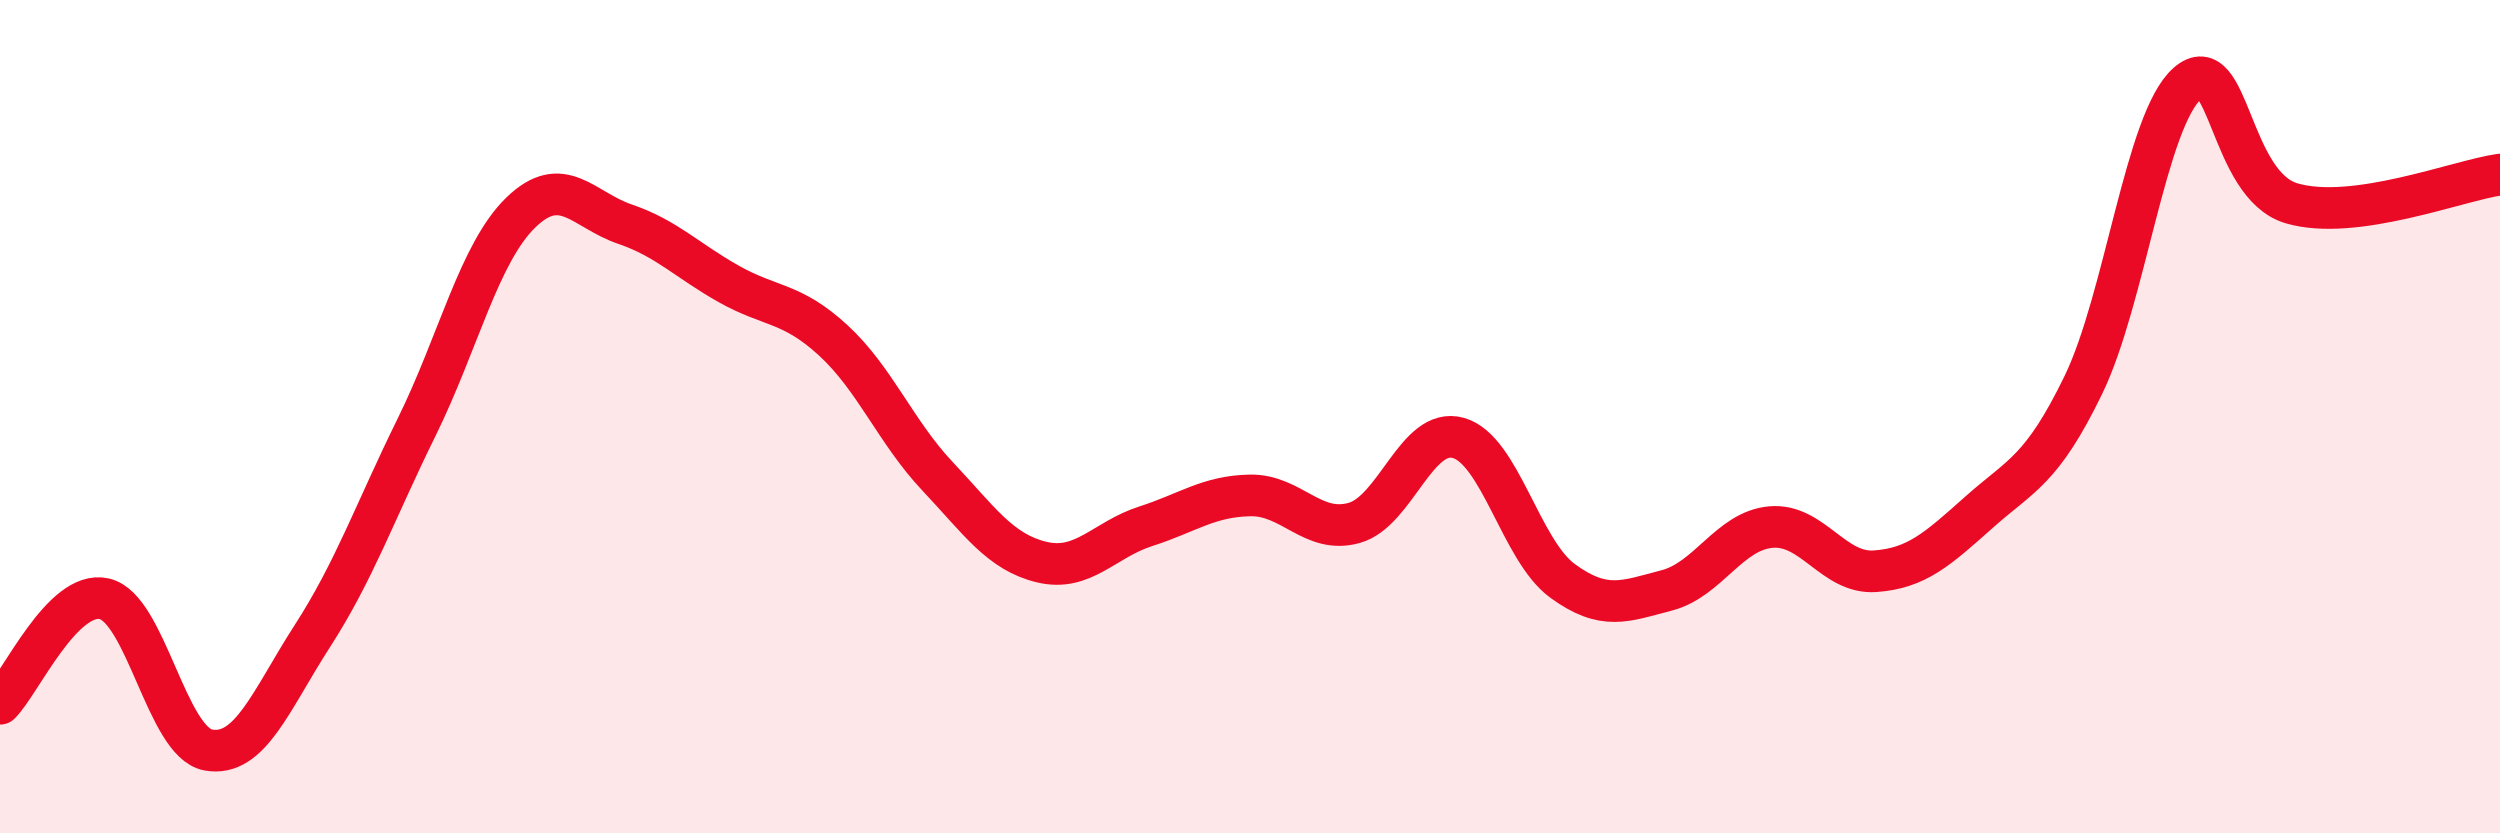 
    <svg width="60" height="20" viewBox="0 0 60 20" xmlns="http://www.w3.org/2000/svg">
      <path
        d="M 0,16.89 C 0.5,16.39 1.5,14.15 2.5,14.37 C 3.5,14.59 4,17.82 5,18 C 6,18.18 6.5,16.81 7.5,15.26 C 8.5,13.71 9,12.28 10,10.25 C 11,8.22 11.5,6.07 12.5,5.1 C 13.5,4.13 14,5.04 15,5.38 C 16,5.72 16.5,6.26 17.5,6.82 C 18.5,7.38 19,7.25 20,8.17 C 21,9.09 21.5,10.37 22.5,11.43 C 23.5,12.49 24,13.25 25,13.49 C 26,13.73 26.5,12.95 27.5,12.63 C 28.5,12.31 29,11.91 30,11.89 C 31,11.87 31.5,12.83 32.5,12.55 C 33.5,12.27 34,10.23 35,10.51 C 36,10.79 36.5,13.21 37.5,13.94 C 38.5,14.67 39,14.43 40,14.17 C 41,13.91 41.5,12.74 42.5,12.65 C 43.5,12.56 44,13.78 45,13.71 C 46,13.64 46.5,13.18 47.5,12.29 C 48.5,11.4 49,11.3 50,9.24 C 51,7.18 51.5,2.87 52.5,2 C 53.5,1.13 53.5,4.44 55,4.88 C 56.5,5.32 59,4.33 60,4.19L60 20L0 20Z"
        fill="#EB0A25"
        opacity="0.1"
        stroke-linecap="round"
        stroke-linejoin="round"
      />
      <path
        d="M 0,16.89 C 0.5,16.39 1.5,14.15 2.5,14.37 C 3.5,14.59 4,17.82 5,18 C 6,18.18 6.5,16.81 7.5,15.26 C 8.5,13.71 9,12.28 10,10.25 C 11,8.22 11.5,6.07 12.5,5.1 C 13.5,4.13 14,5.04 15,5.38 C 16,5.72 16.5,6.26 17.5,6.82 C 18.5,7.38 19,7.25 20,8.17 C 21,9.09 21.5,10.37 22.5,11.43 C 23.5,12.49 24,13.25 25,13.49 C 26,13.73 26.5,12.95 27.5,12.63 C 28.5,12.31 29,11.91 30,11.89 C 31,11.87 31.5,12.83 32.5,12.55 C 33.5,12.27 34,10.23 35,10.51 C 36,10.79 36.5,13.21 37.5,13.94 C 38.5,14.67 39,14.43 40,14.17 C 41,13.91 41.5,12.74 42.5,12.65 C 43.5,12.56 44,13.78 45,13.71 C 46,13.64 46.5,13.18 47.5,12.29 C 48.5,11.4 49,11.3 50,9.24 C 51,7.18 51.5,2.87 52.5,2 C 53.5,1.13 53.5,4.44 55,4.88 C 56.5,5.32 59,4.33 60,4.19"
        stroke="#EB0A25"
        stroke-width="1"
        fill="none"
        stroke-linecap="round"
        stroke-linejoin="round"
      />
    </svg>
  